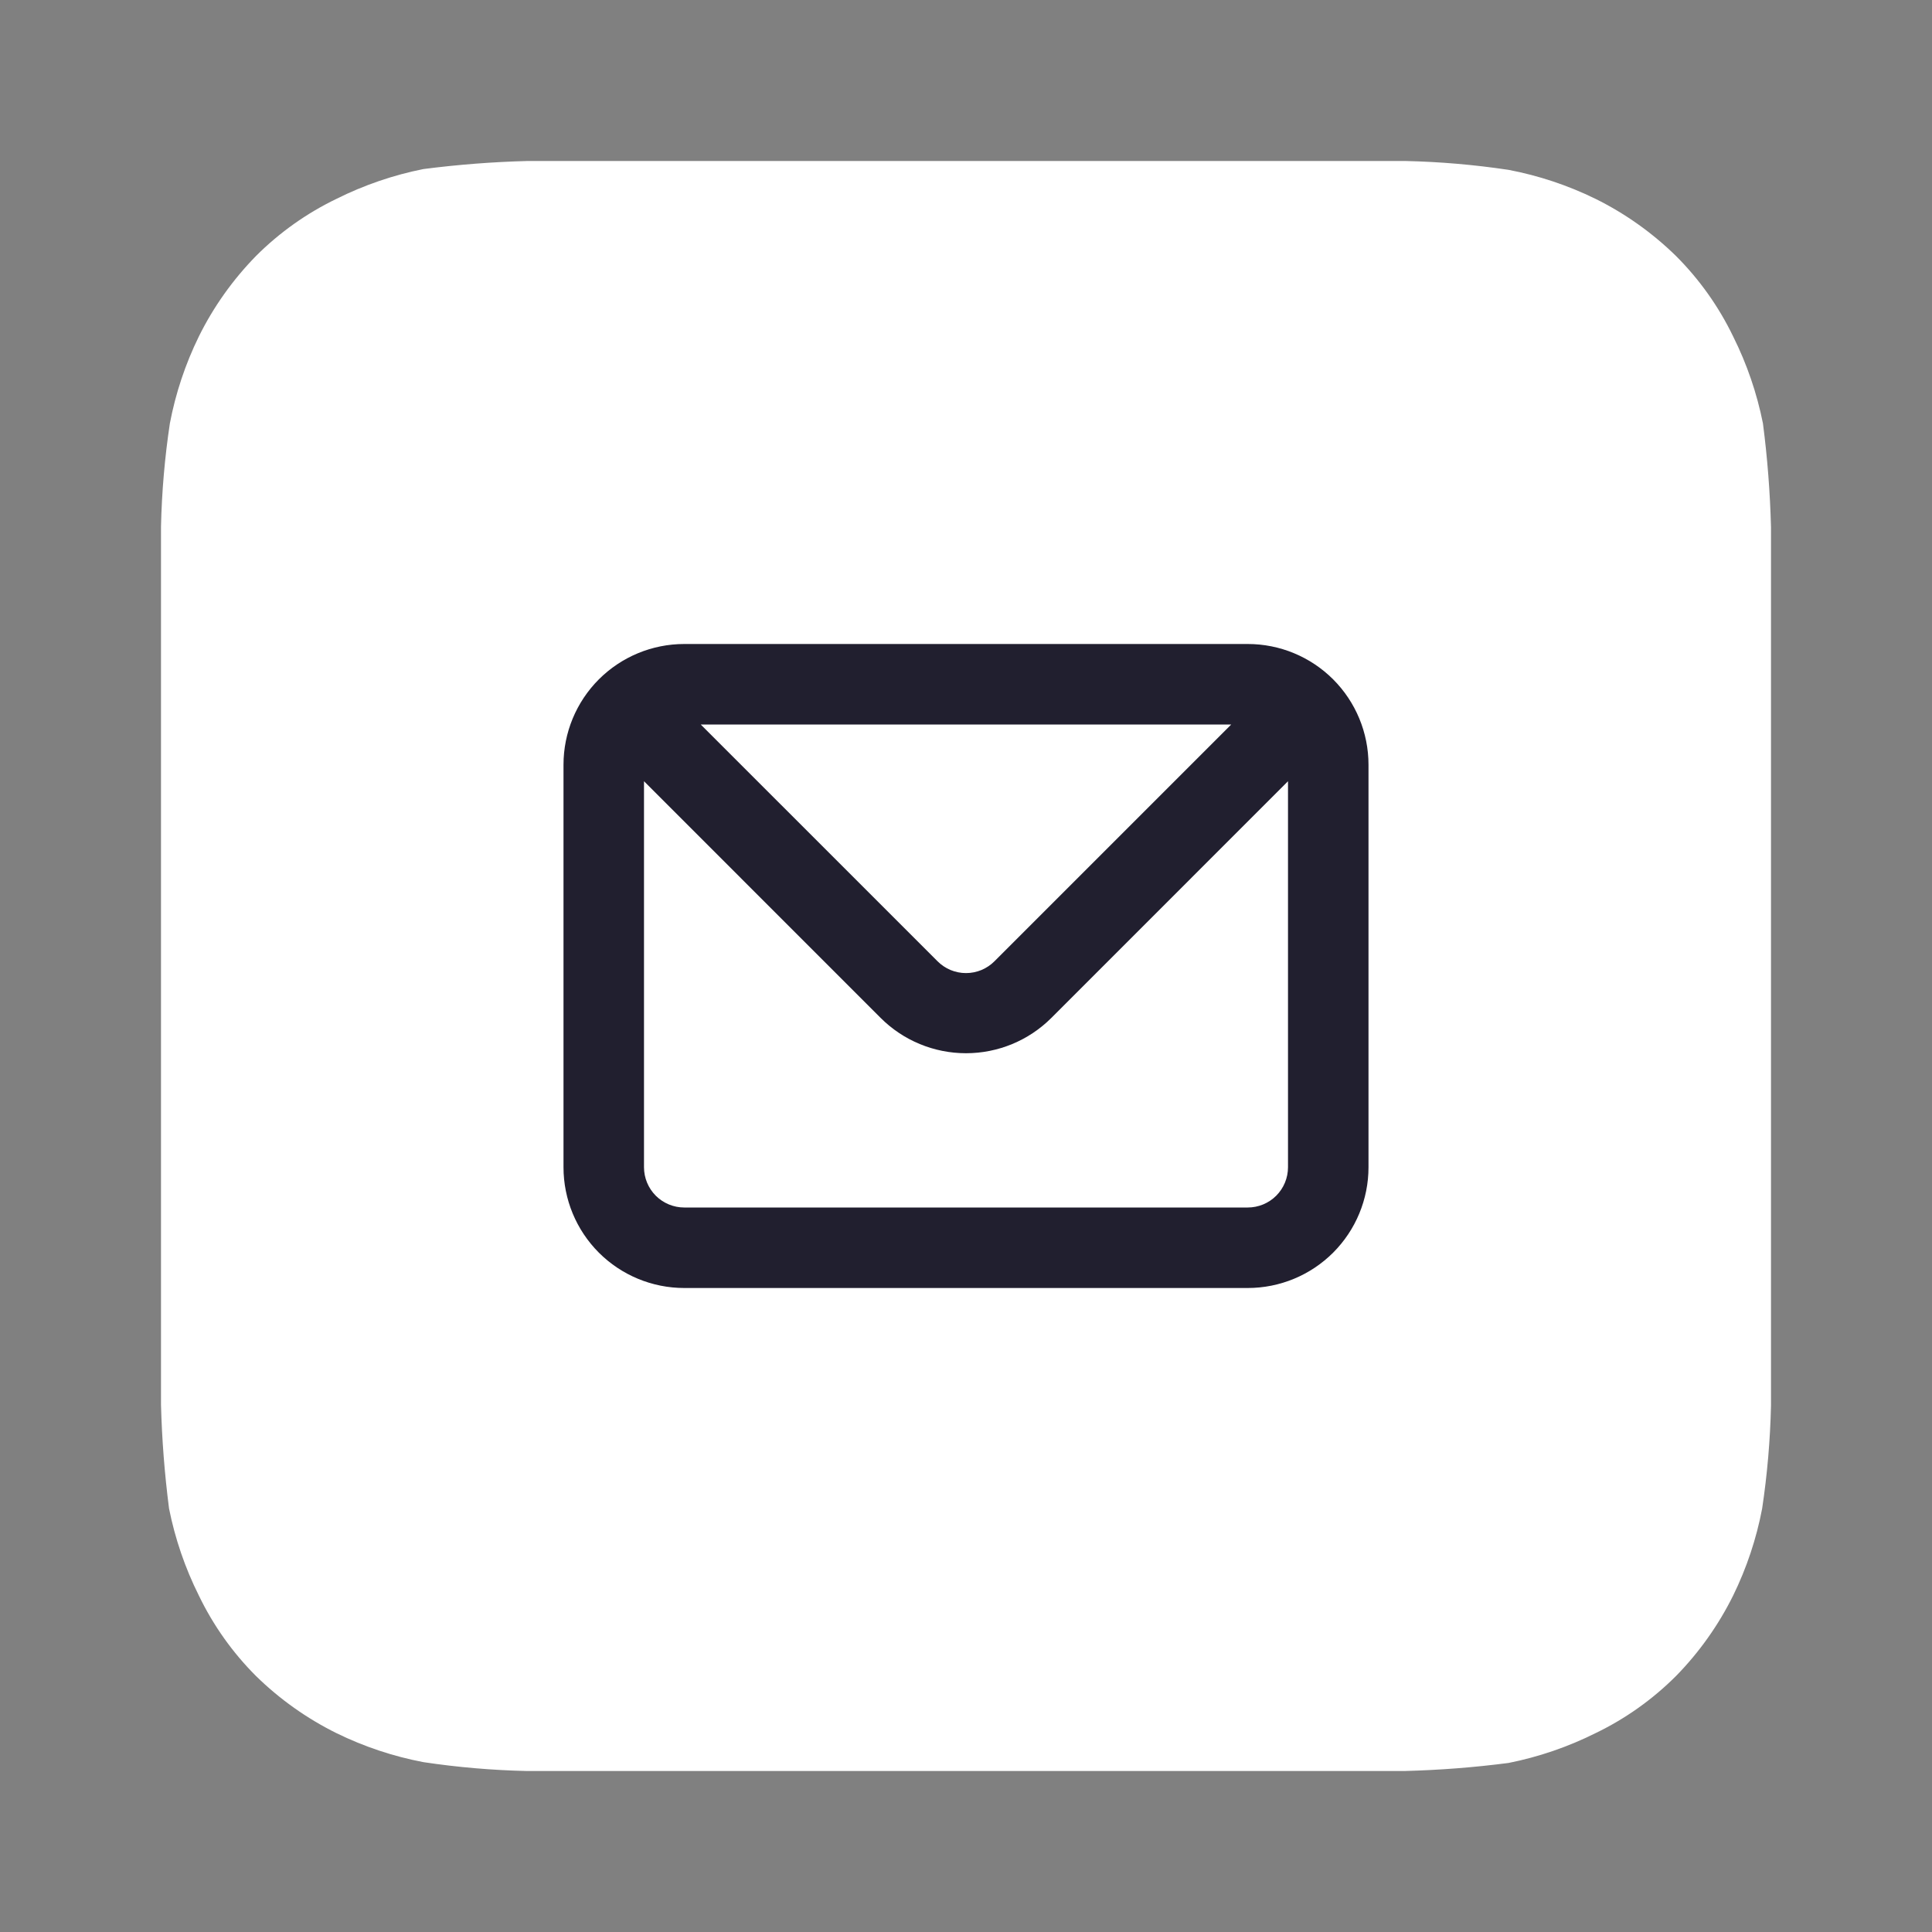 <?xml version="1.0" encoding="UTF-8"?> <svg xmlns="http://www.w3.org/2000/svg" width="60" height="60" viewBox="0 0 60 60" fill="none"><rect x="0" y="0" width="60" height="60" fill="#808080" stroke="none"/><path d="M55 16.375C54.972 15.296 54.889 14.22 54.75 13.15C54.563 12.213 54.252 11.305 53.825 10.45C53.378 9.523 52.778 8.678 52.05 7.95C51.315 7.231 50.471 6.631 49.55 6.175C48.694 5.756 47.786 5.453 46.85 5.275C45.79 5.116 44.721 5.024 43.65 5H16.375C15.296 5.028 14.22 5.112 13.15 5.25C12.213 5.437 11.305 5.748 10.45 6.175C9.523 6.622 8.678 7.222 7.95 7.95C7.231 8.685 6.631 9.528 6.175 10.45C5.756 11.306 5.453 12.214 5.275 13.15C5.116 14.21 5.024 15.279 5 16.35V43.625C5.028 44.704 5.112 45.78 5.25 46.85C5.437 47.787 5.748 48.695 6.175 49.55C6.622 50.477 7.222 51.322 7.95 52.05C8.685 52.77 9.528 53.368 10.45 53.825C11.306 54.244 12.214 54.547 13.15 54.725C14.21 54.884 15.279 54.976 16.35 55H43.625C44.704 54.972 45.78 54.889 46.85 54.75C47.787 54.563 48.695 54.252 49.55 53.825C50.477 53.378 51.322 52.778 52.05 52.05C52.77 51.315 53.368 50.471 53.825 49.55C54.244 48.694 54.547 47.786 54.725 46.85C54.884 45.79 54.976 44.721 55 43.65V16.375Z" fill="white"></path><path d="M38.75 20H21.25C20.255 20 19.302 20.395 18.598 21.098C17.895 21.802 17.5 22.755 17.5 23.75V36.25C17.5 37.245 17.895 38.198 18.598 38.902C19.302 39.605 20.255 40 21.25 40H38.75C39.745 40 40.698 39.605 41.402 38.902C42.105 38.198 42.5 37.245 42.5 36.25V23.75C42.5 22.755 42.105 21.802 41.402 21.098C40.698 20.395 39.745 20 38.75 20V20ZM38.237 22.5L30.887 29.85C30.771 29.967 30.633 30.06 30.481 30.124C30.328 30.187 30.165 30.22 30 30.22C29.835 30.22 29.672 30.187 29.519 30.124C29.367 30.06 29.229 29.967 29.113 29.85L21.762 22.5H38.237ZM40 36.25C40 36.581 39.868 36.9 39.634 37.134C39.4 37.368 39.081 37.5 38.75 37.5H21.25C20.919 37.5 20.601 37.368 20.366 37.134C20.132 36.9 20 36.581 20 36.25V24.262L27.35 31.613C28.053 32.315 29.006 32.709 30 32.709C30.994 32.709 31.947 32.315 32.65 31.613L40 24.262V36.25Z" fill="#211F2F"></path></svg> 